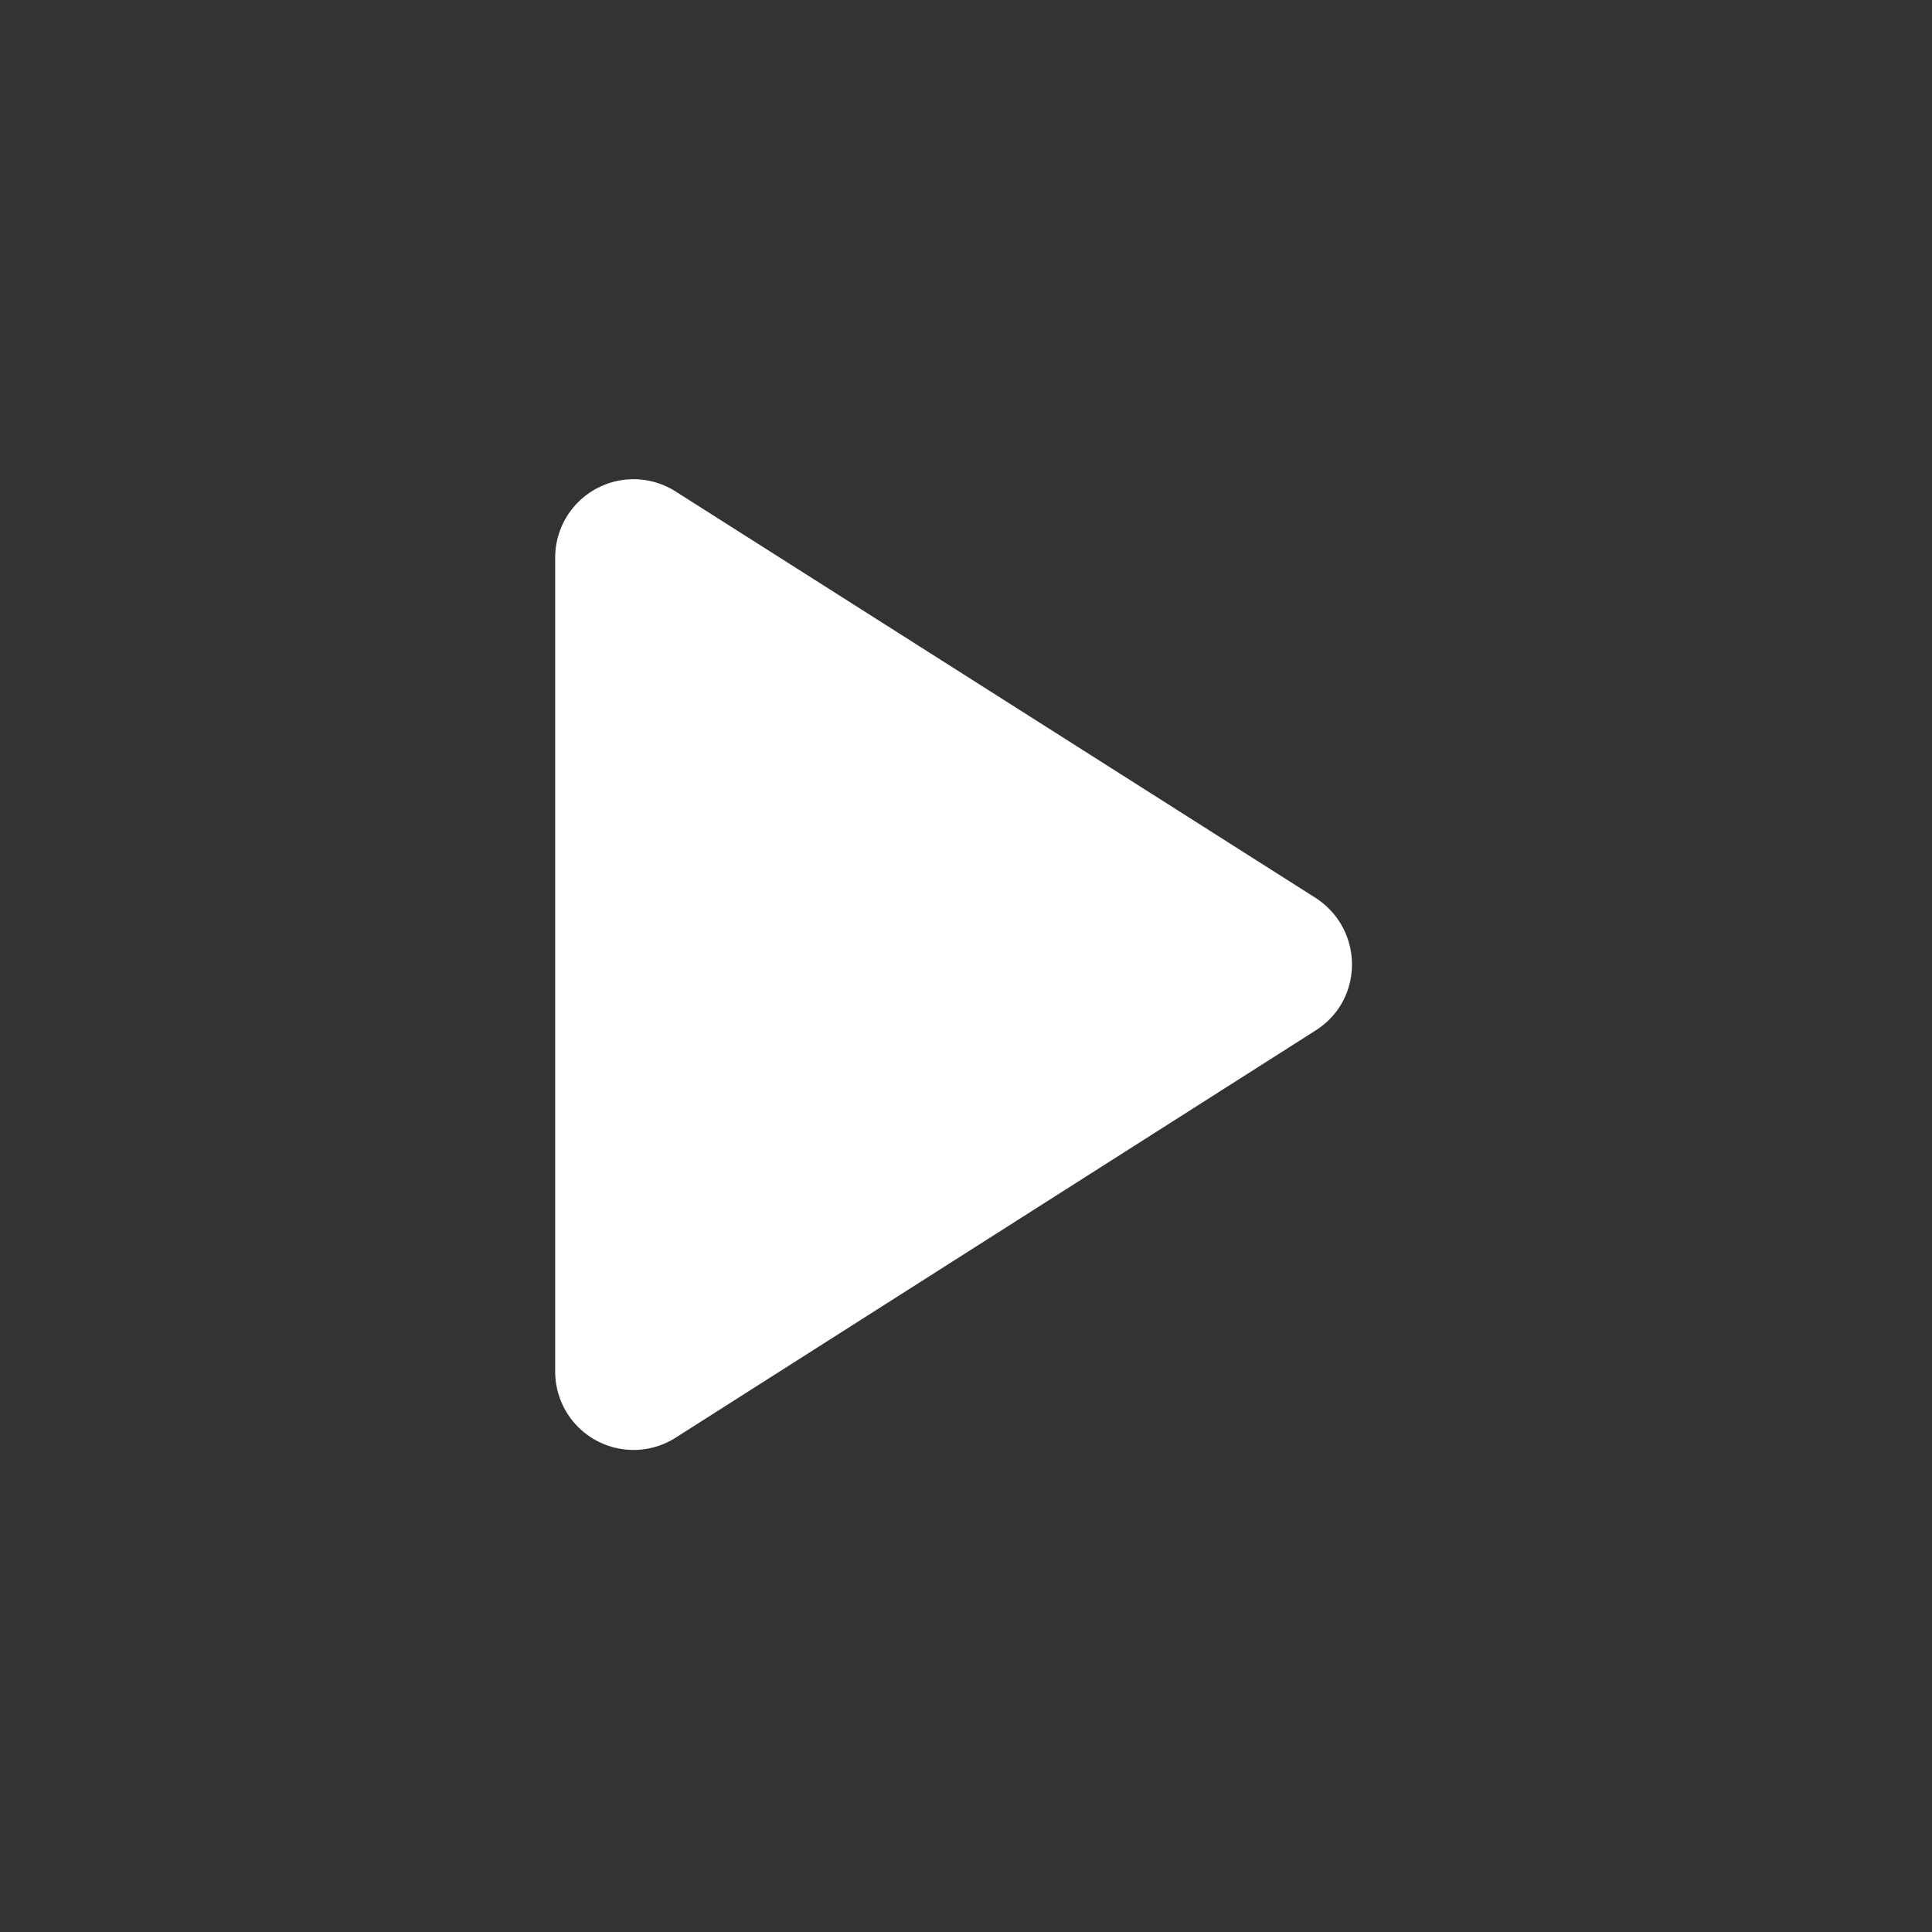 <svg width="41" height="41" fill="none" xmlns="http://www.w3.org/2000/svg"><rect width="100%" height="100%" fill="#333333" stroke="none"/><path d="M11.782 11.837v17.266a1.663 1.663 0 0 0 2.567 1.4l13.567-8.633c1.033-.65 1.033-2.15 0-2.817l-13.567-8.616a1.663 1.663 0 0 0-2.567 1.4Z" fill="#fff"/></svg>